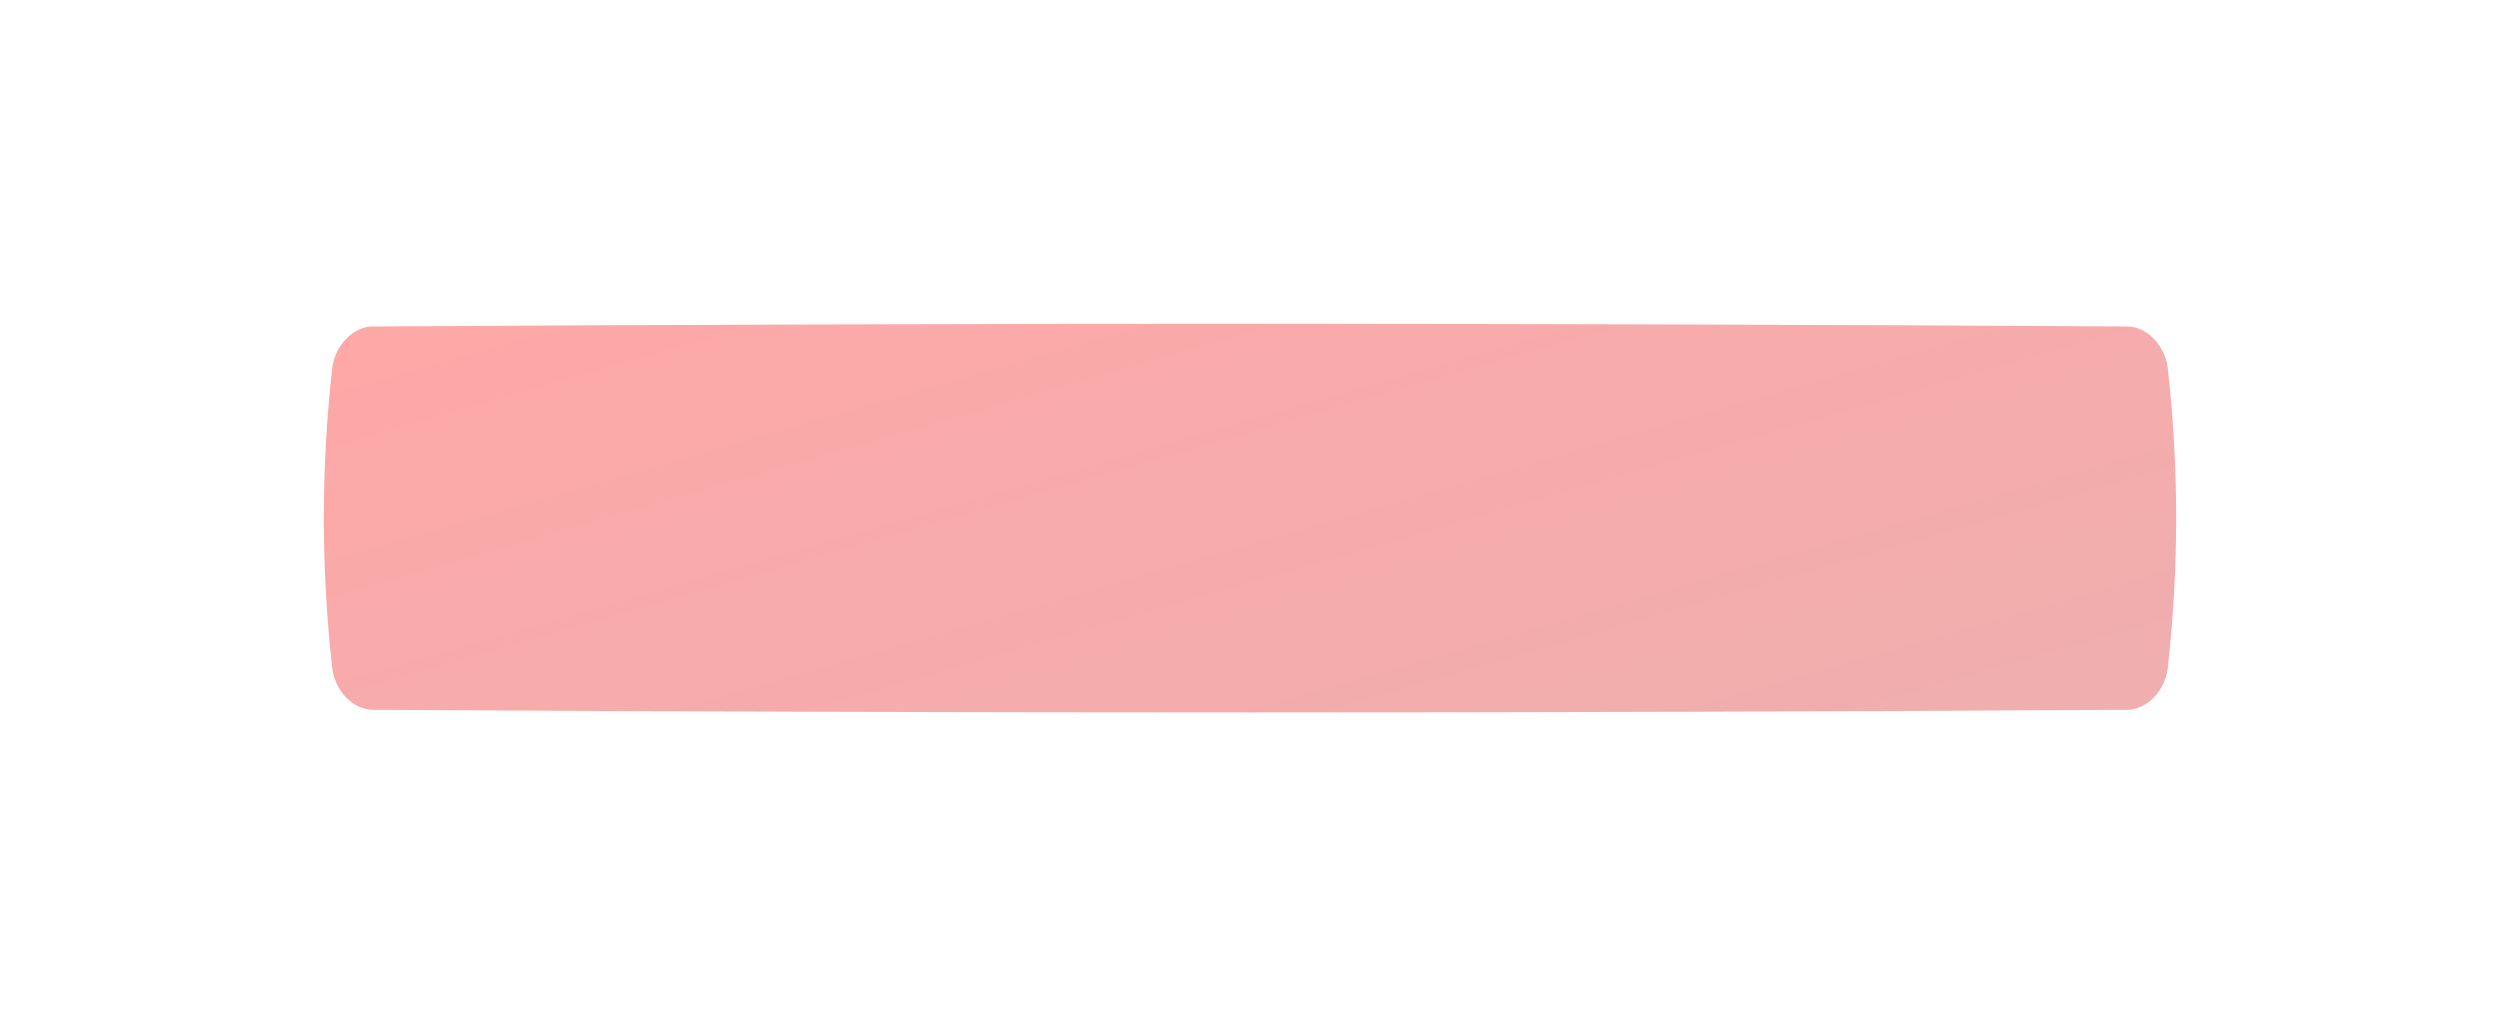 <?xml version="1.0" encoding="UTF-8"?> <svg xmlns="http://www.w3.org/2000/svg" width="386" height="160" viewBox="0 0 386 160" fill="none"> <g opacity="0.35" filter="url(#filter0_f_11_337)"> <path d="M57.532 50.41C147.844 49.863 238.156 49.863 328.468 50.41C331.455 50.428 334.307 53.321 334.706 56.869C336.431 72.29 336.431 87.71 334.706 103.131C334.307 106.679 331.455 109.571 328.468 109.59C238.156 110.137 147.844 110.137 57.532 109.59C54.545 109.571 51.693 106.679 51.295 103.131C49.569 87.71 49.569 72.29 51.295 56.869C51.693 53.321 54.545 50.428 57.532 50.41Z" fill="url(#paint0_linear_11_337)"></path> </g> <defs> <filter id="filter0_f_11_337" x="0" y="0" width="386" height="160" filterUnits="userSpaceOnUse" color-interpolation-filters="sRGB"> <feFlood flood-opacity="0" result="BackgroundImageFix"></feFlood> <feBlend mode="normal" in="SourceGraphic" in2="BackgroundImageFix" result="shape"></feBlend> <feGaussianBlur stdDeviation="25" result="effect1_foregroundBlur_11_337"></feGaussianBlur> </filter> <linearGradient id="paint0_linear_11_337" x1="324.774" y1="102.174" x2="289.83" y2="-19.102" gradientUnits="userSpaceOnUse"> <stop stop-color="#D51616"></stop> <stop offset="1" stop-color="#FE0505"></stop> </linearGradient> </defs> </svg> 